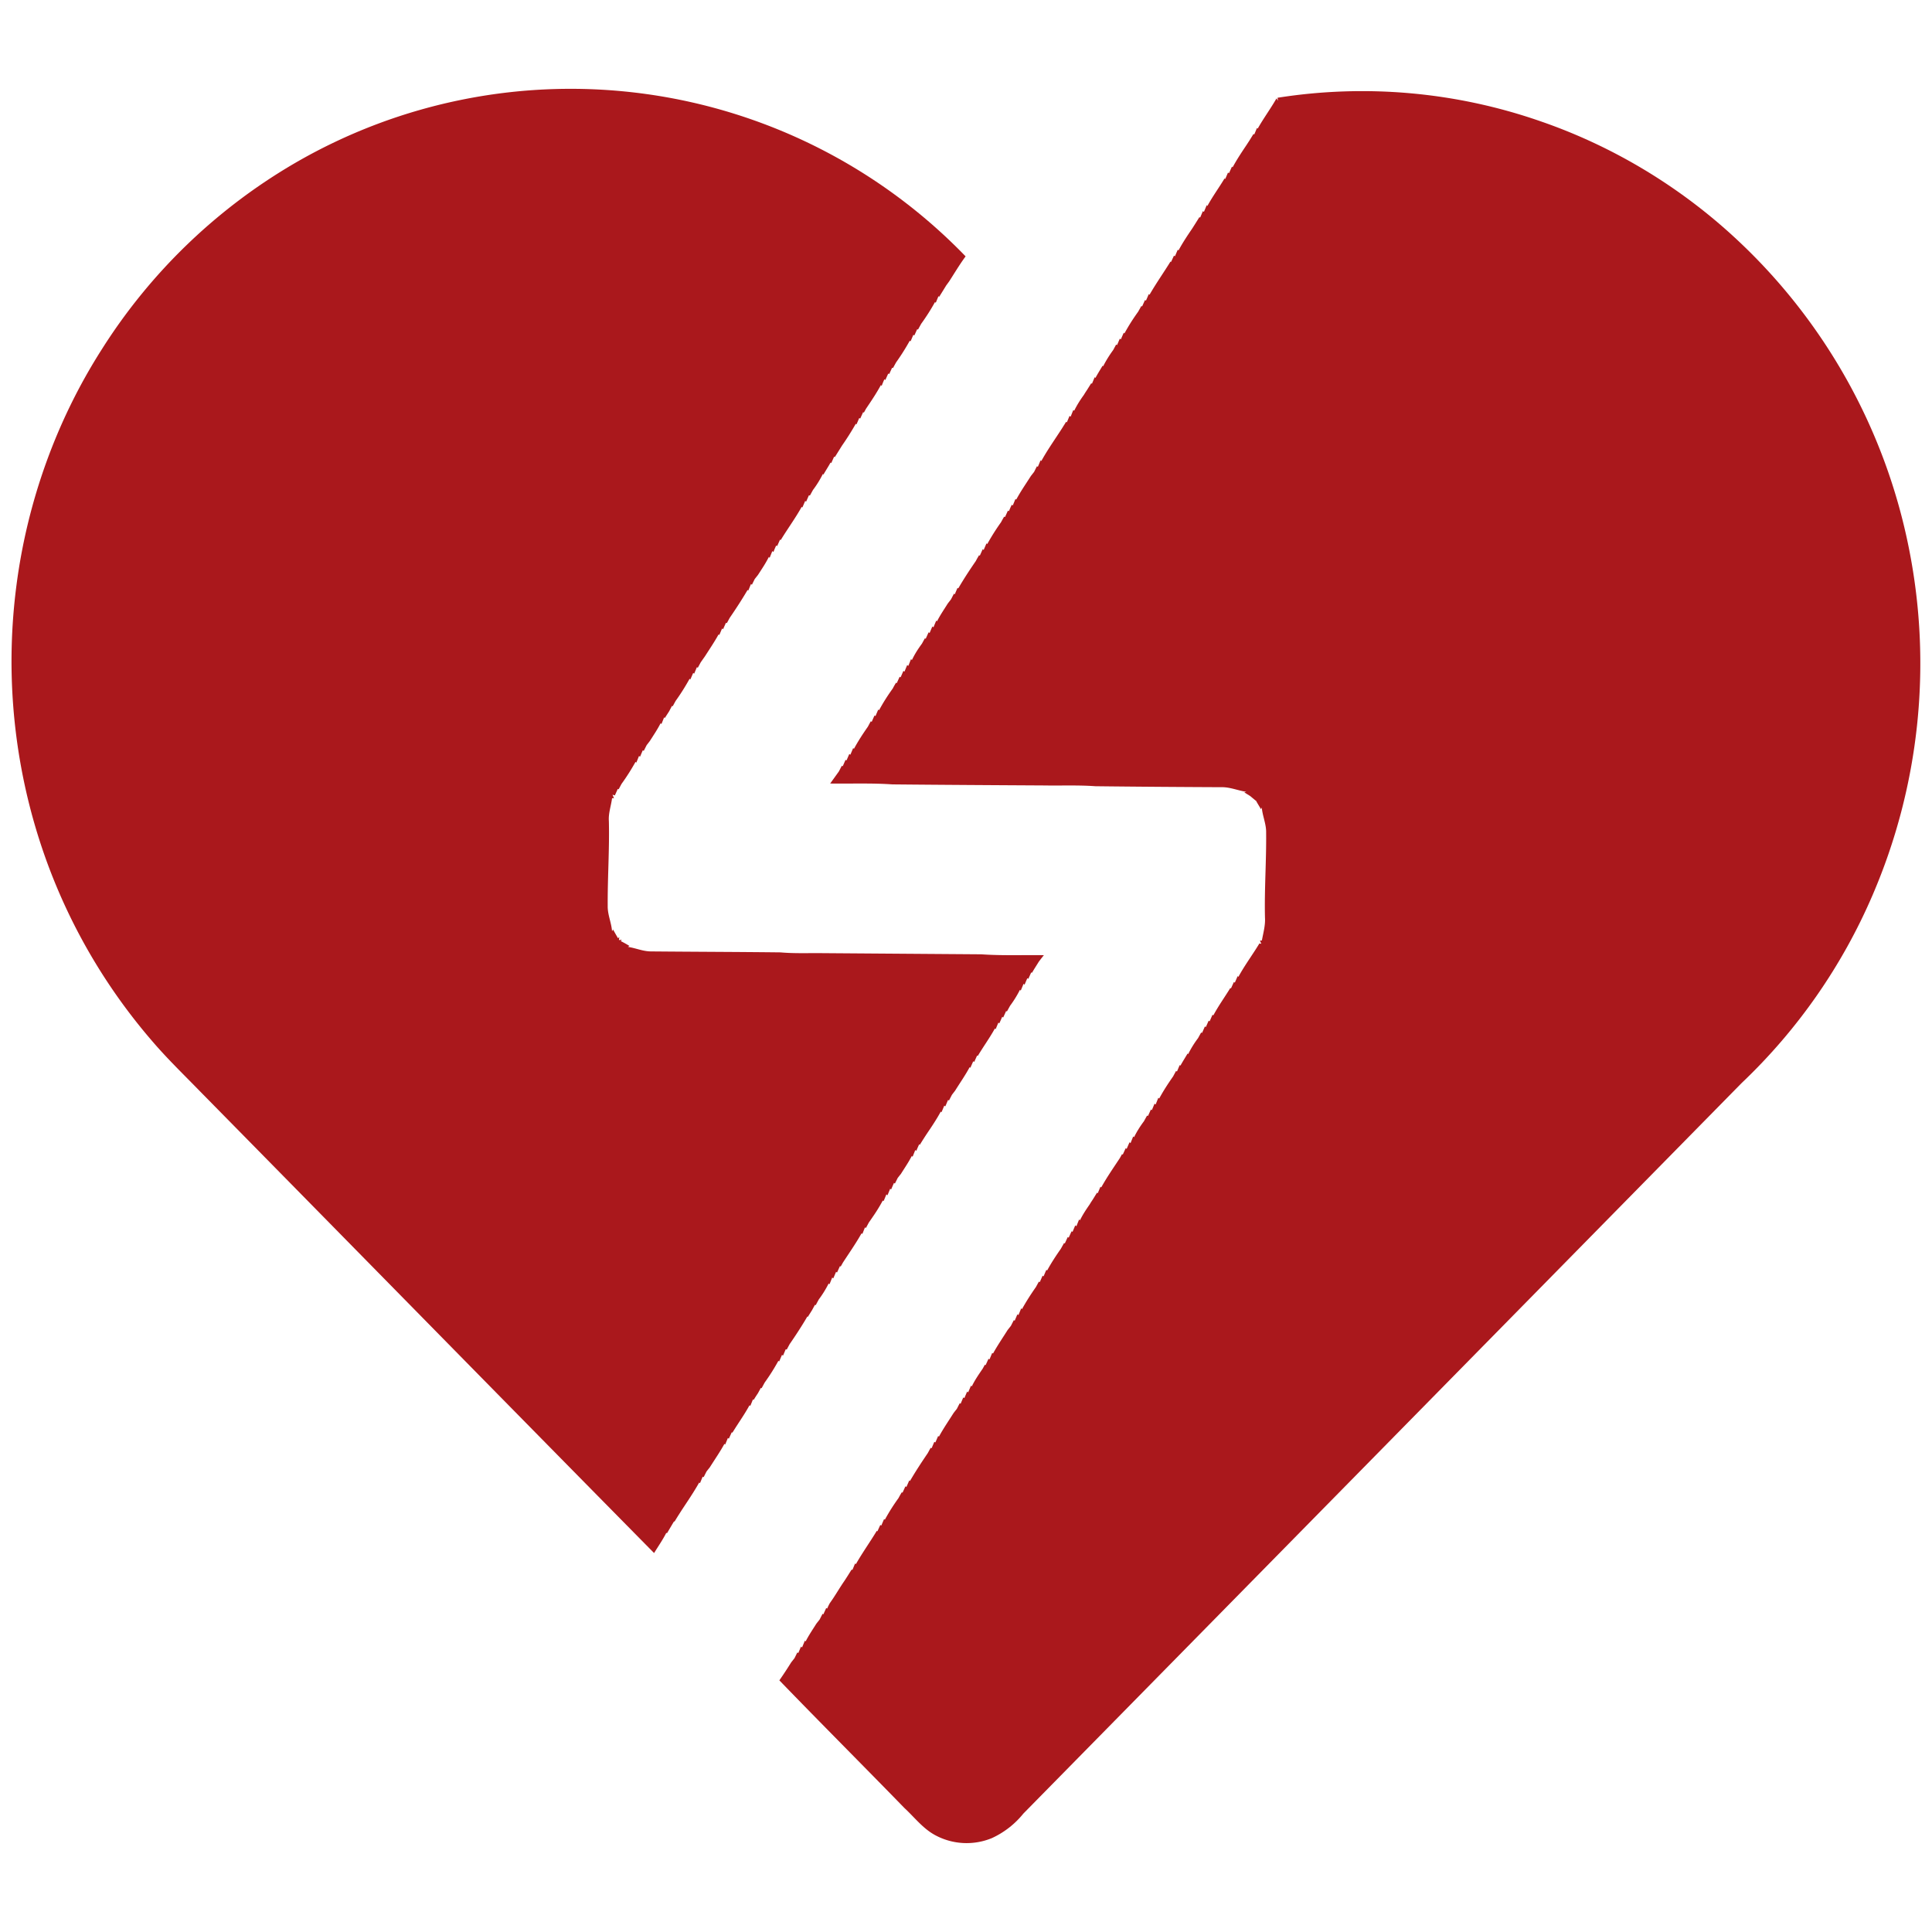 <svg width="20" height="20" fill="none" xmlns="http://www.w3.org/2000/svg"><g clip-path="url(#a)" fill="#AA181C"><path d="M3.05 1.69a5.685 5.685 0 0 1 6.946.964c-.061.082-.113.17-.169.257l-.032.044a6.25 6.25 0 0 0-.03.049l-.043.069-.007-.007-.028.068-.008-.007c-.043.078-.091.153-.143.225l-.033.06-.008-.005-.03.066-.01-.007-.029.068-.008-.007a2.366 2.366 0 0 1-.142.225l-.032.058-.009-.003-.03.065-.01-.005-.03.067-.01-.008c-.01.023-.02.046-.028.069l-.008-.009c-.046.085-.1.165-.154.245l-.022.04-.008-.004-.03.066-.01-.006-.029.067-.007-.007a2.826 2.826 0 0 1-.142.225l-.075.12-.007-.005-.03.067-.007-.006c-.023.042-.05.083-.074.125l-.006-.006a1.048 1.048 0 0 1-.102.165l-.032.058-.01-.003-.029.066-.01-.007-.029.068-.007-.007c-.066.119-.147.228-.217.344l-.007-.005-.03.067-.01-.006c-.01.022-.02.044-.028.067l-.012-.009-.028.07-.008-.01c-.032.066-.073.125-.112.186l-.034.043-.029.059-.01-.007-.028.068-.007-.007c-.058.099-.12.194-.185.289l-.03.055-.009-.004-.03.067-.01-.008-.029.068-.007-.007c-.043.078-.092.15-.14.225l-.045.064-.03.056-.01-.005-.028.067-.01-.008-.03.069-.007-.009a2.27 2.27 0 0 1-.145.23 4.96 4.96 0 0 0-.03.055l-.008-.003-.029.055-.045.07-.007-.007-.028.07-.008-.01c-.033.065-.073.124-.112.185a6.24 6.24 0 0 0-.033.043l-.03.059-.01-.006-.028.066-.011-.007-.028.069-.008-.008a2.28 2.28 0 0 1-.145.228l-.03.056-.009-.004-.03.067-.024-.007.015.036h-.02c-.01.079-.039.156-.033.237.007.293-.014.585-.012.878-.002.09.038.173.045.262l.01-.018.051.09.014-.01-.004.03.03-.004-.011.014c.03.015.06.032.09.05l-.016.01c.08.012.157.047.239.047.447.004.894.005 1.34.01.147.013.294.006.44.008l1.64.012c.215.015.43.006.647.009a3.302 3.302 0 0 0-.052.067l-.047.075-.024.04-.008-.003-.03.066-.01-.007a11.7 11.7 0 0 0-.029.068l-.01-.01-.029.07-.009-.007a1.103 1.103 0 0 1-.102.165l-.032.058-.009-.003-.03.066-.01-.007-.03.068-.01-.008-.028.068-.008-.007c-.054.098-.12.188-.177.284l-.007-.004-.03.066-.01-.007-.03.068-.007-.007c-.045.084-.1.162-.151.244a4.057 4.057 0 0 0-.033.043l-.03.058-.01-.005-.028.066-.011-.007-.029.069-.007-.008c-.043.079-.093.154-.144.229a3.924 3.924 0 0 0-.073.115l-.007-.005a6.83 6.83 0 0 0-.03.068l-.01-.009-.028.07-.008-.009c-.033.065-.074.124-.112.185a3.615 3.615 0 0 0-.034.043l-.029.058-.01-.006-.029.067-.01-.007-.028.068-.011-.01-.028.068-.01-.003a1.7 1.7 0 0 1-.102.166l-.042.061-.03.056-.01-.006-.027.068-.008-.007c-.059.105-.128.203-.193.303l-.023.041-.008-.004-.03.066-.01-.007-.029.068-.011-.009-.028.07-.009-.008a1.075 1.075 0 0 1-.102.165l-.032.059-.008-.003-.03.055-.044.07-.004-.005c-.057.098-.12.194-.184.287l-.03.056-.01-.004-.028.066-.011-.007-.029.068-.008-.007a2.17 2.17 0 0 1-.142.225l-.032.059-.008-.003-.03.055c-.015.022-.03.045-.044.069l-.007-.006-.028.068-.008-.007c-.053.098-.119.188-.177.284l-.007-.004-.03.066-.01-.007-.028.068-.008-.007c-.046.084-.101.163-.152.244a1.906 1.906 0 0 0-.034.043l-.029.058-.01-.005-.028.067-.008-.007c-.056.1-.12.193-.183.289l-.03.047a2.66 2.66 0 0 0-.043.07l-.004-.005-.074.125-.006-.006c-.037.073-.084.14-.127.21-1.568-1.59-3.13-3.184-4.695-4.774-.171-.176-.348-.346-.507-.533A5.973 5.973 0 0 1 .365 8.556 6.076 6.076 0 0 1 .17 6.062c.112-.867.414-1.71.884-2.446A5.844 5.844 0 0 1 3.05 1.69z"/><path d="M13.225 1.012a5.618 5.618 0 0 1 2.721.243c.727.25 1.4.65 1.97 1.166a5.96 5.96 0 0 1 1.848 3.27 6.068 6.068 0 0 1-.377 3.57 5.883 5.883 0 0 1-1.357 1.95 66286.06 66286.06 0 0 1-7.436 7.563.903.903 0 0 1-.326.254.685.685 0 0 1-.588-.031c-.126-.068-.214-.185-.317-.28-.43-.442-.866-.878-1.295-1.322a4.45 4.45 0 0 0 .123-.187l.034-.043.029-.059.01.006a4.2 4.2 0 0 1 .028-.066l.011.008.029-.07.008.008c.032-.064.073-.123.111-.184l.034-.043.03-.059.008.006.03-.066.01.006c.008-.02.017-.038.027-.056.055-.076.1-.157.153-.233l.031-.048.042-.067.008.004.028-.067.008.007c.067-.118.146-.228.216-.344l.007.004.03-.066.01.007.029-.068.008.007c.042-.078.09-.153.142-.225.01-.02.022-.04.033-.059l.008.004.03-.066.01.007.03-.068.007.006c.057-.098.12-.194.184-.288l.03-.055.01.004.028-.066.011.006.029-.067.008.007c.045-.084.1-.163.151-.244a1.79 1.79 0 0 1 .034-.043l.03-.059.009.006.028-.066.011.007.029-.068.01.009.03-.07.008.008c.031-.065.072-.124.113-.184l.022-.04.008.004.03-.066.01.007.028-.067.009.005c.046-.083.1-.162.151-.243l.034-.043.03-.059.009.006.028-.066.011.007.029-.07.007.01c.044-.08.093-.156.145-.23l.03-.055.01.004.029-.066.01.007a3.4 3.4 0 0 1 .029-.068l.008.007c.042-.078.091-.152.142-.225l.033-.059.008.004.03-.066.01.006.03-.066.01.006.028-.067.012.009a3.39 3.39 0 0 1 .028-.07l.009.008c.028-.058.064-.112.101-.165.01-.018.022-.035.033-.052l.042-.068.008.005a5.22 5.22 0 0 1 .028-.067l.008.007c.058-.105.127-.204.193-.304l.022-.04.008.004.03-.066.01.007.03-.069.01.01.028-.07.009.008c.028-.058.063-.113.102-.165l.032-.058.01.003.03-.066.01.006.028-.067.011.009.028-.07.009.008c.043-.08.092-.155.144-.229l.03-.056.01.005.028-.066.008.005c.023-.042.05-.084.074-.125l.006.006a1.04 1.04 0 0 1 .102-.165l.032-.058.01.003.029-.066.01.006.029-.066.01.007.03-.069.008.008c.052-.098.118-.189.176-.284l.007.004.03-.066.01.006.029-.067.008.007c.065-.12.147-.229.217-.345l.02.003-.014-.033.02-.001c.014-.078.037-.156.032-.236-.007-.293.015-.586.012-.88.002-.09-.038-.173-.045-.261l-.008.018c-.018-.03-.036-.059-.053-.09l-.002.001-.058-.048-.06-.037.02-.006c-.088-.014-.172-.051-.261-.048-.434-.002-.867-.005-1.3-.01-.177-.013-.354-.005-.53-.008-.524-.003-1.048-.006-1.572-.011-.214-.015-.43-.006-.644-.009l.09-.125.03-.058.01.004.029-.066.01.006.029-.067.011.008.029-.069.008.008c.043-.08.092-.155.144-.229l.03-.056.01.005.029-.066.01.007a4.05 4.05 0 0 1 .029-.068l.008.007c.042-.078.09-.153.142-.225.01-.02.022-.04.033-.059l.008.004.03-.066.01.006.029-.067.011.008.028-.068.012.008.028-.07.009.01c.028-.06.064-.116.104-.17l.03-.055.009.004.03-.067.01.008a5.25 5.25 0 0 1 .029-.068l.011.009.029-.07.008.008c.032-.064.073-.123.111-.184l.034-.044.03-.058.009.006a3.33 3.33 0 0 1 .028-.066l.008.005c.056-.097.118-.191.182-.284.01-.02.022-.04.033-.059l.008.004.03-.067.01.008.029-.068.008.007a2.33 2.33 0 0 1 .142-.225l.032-.058.01.003.03-.066.01.006c.009-.022.019-.045.03-.067l.01.008.028-.068.008.007c.045-.085.1-.163.152-.245l.033-.042.029-.058.01.005.028-.067.008.007c.055-.1.12-.194.183-.29l.03-.046.043-.069.008.005.028-.067.011.009a5.07 5.07 0 0 1 .028-.07l.009.008c.028-.058.063-.113.101-.165.01-.018.022-.035.033-.052l.042-.067.008.004.028-.067.008.007c.023-.043.049-.084.074-.126l.006.005c.03-.059.065-.115.104-.168l.03-.056.01.005.028-.066.011.007.03-.069.007.008c.042-.078.09-.153.142-.225l.033-.059.008.004.03-.066.01.006.029-.067.008.006c.067-.117.145-.227.216-.342l.007.002.03-.065.01.007.029-.068.008.007c.042-.078.091-.152.141-.225l.033-.052.042-.067.008.004.028-.066.011.007.029-.069.007.008c.053-.098.12-.189.177-.284l.008.004.028-.065.011.005.03-.067.007.007c.042-.078.091-.152.14-.225l.034-.052.042-.068.008.005.028-.067.008.006c.06-.107.133-.205.194-.312l.015.024-.004-.031z"/></g><defs><clipPath id="a"><path fill="#fff" d="M0 0h20v20H0z"/></clipPath></defs></svg>